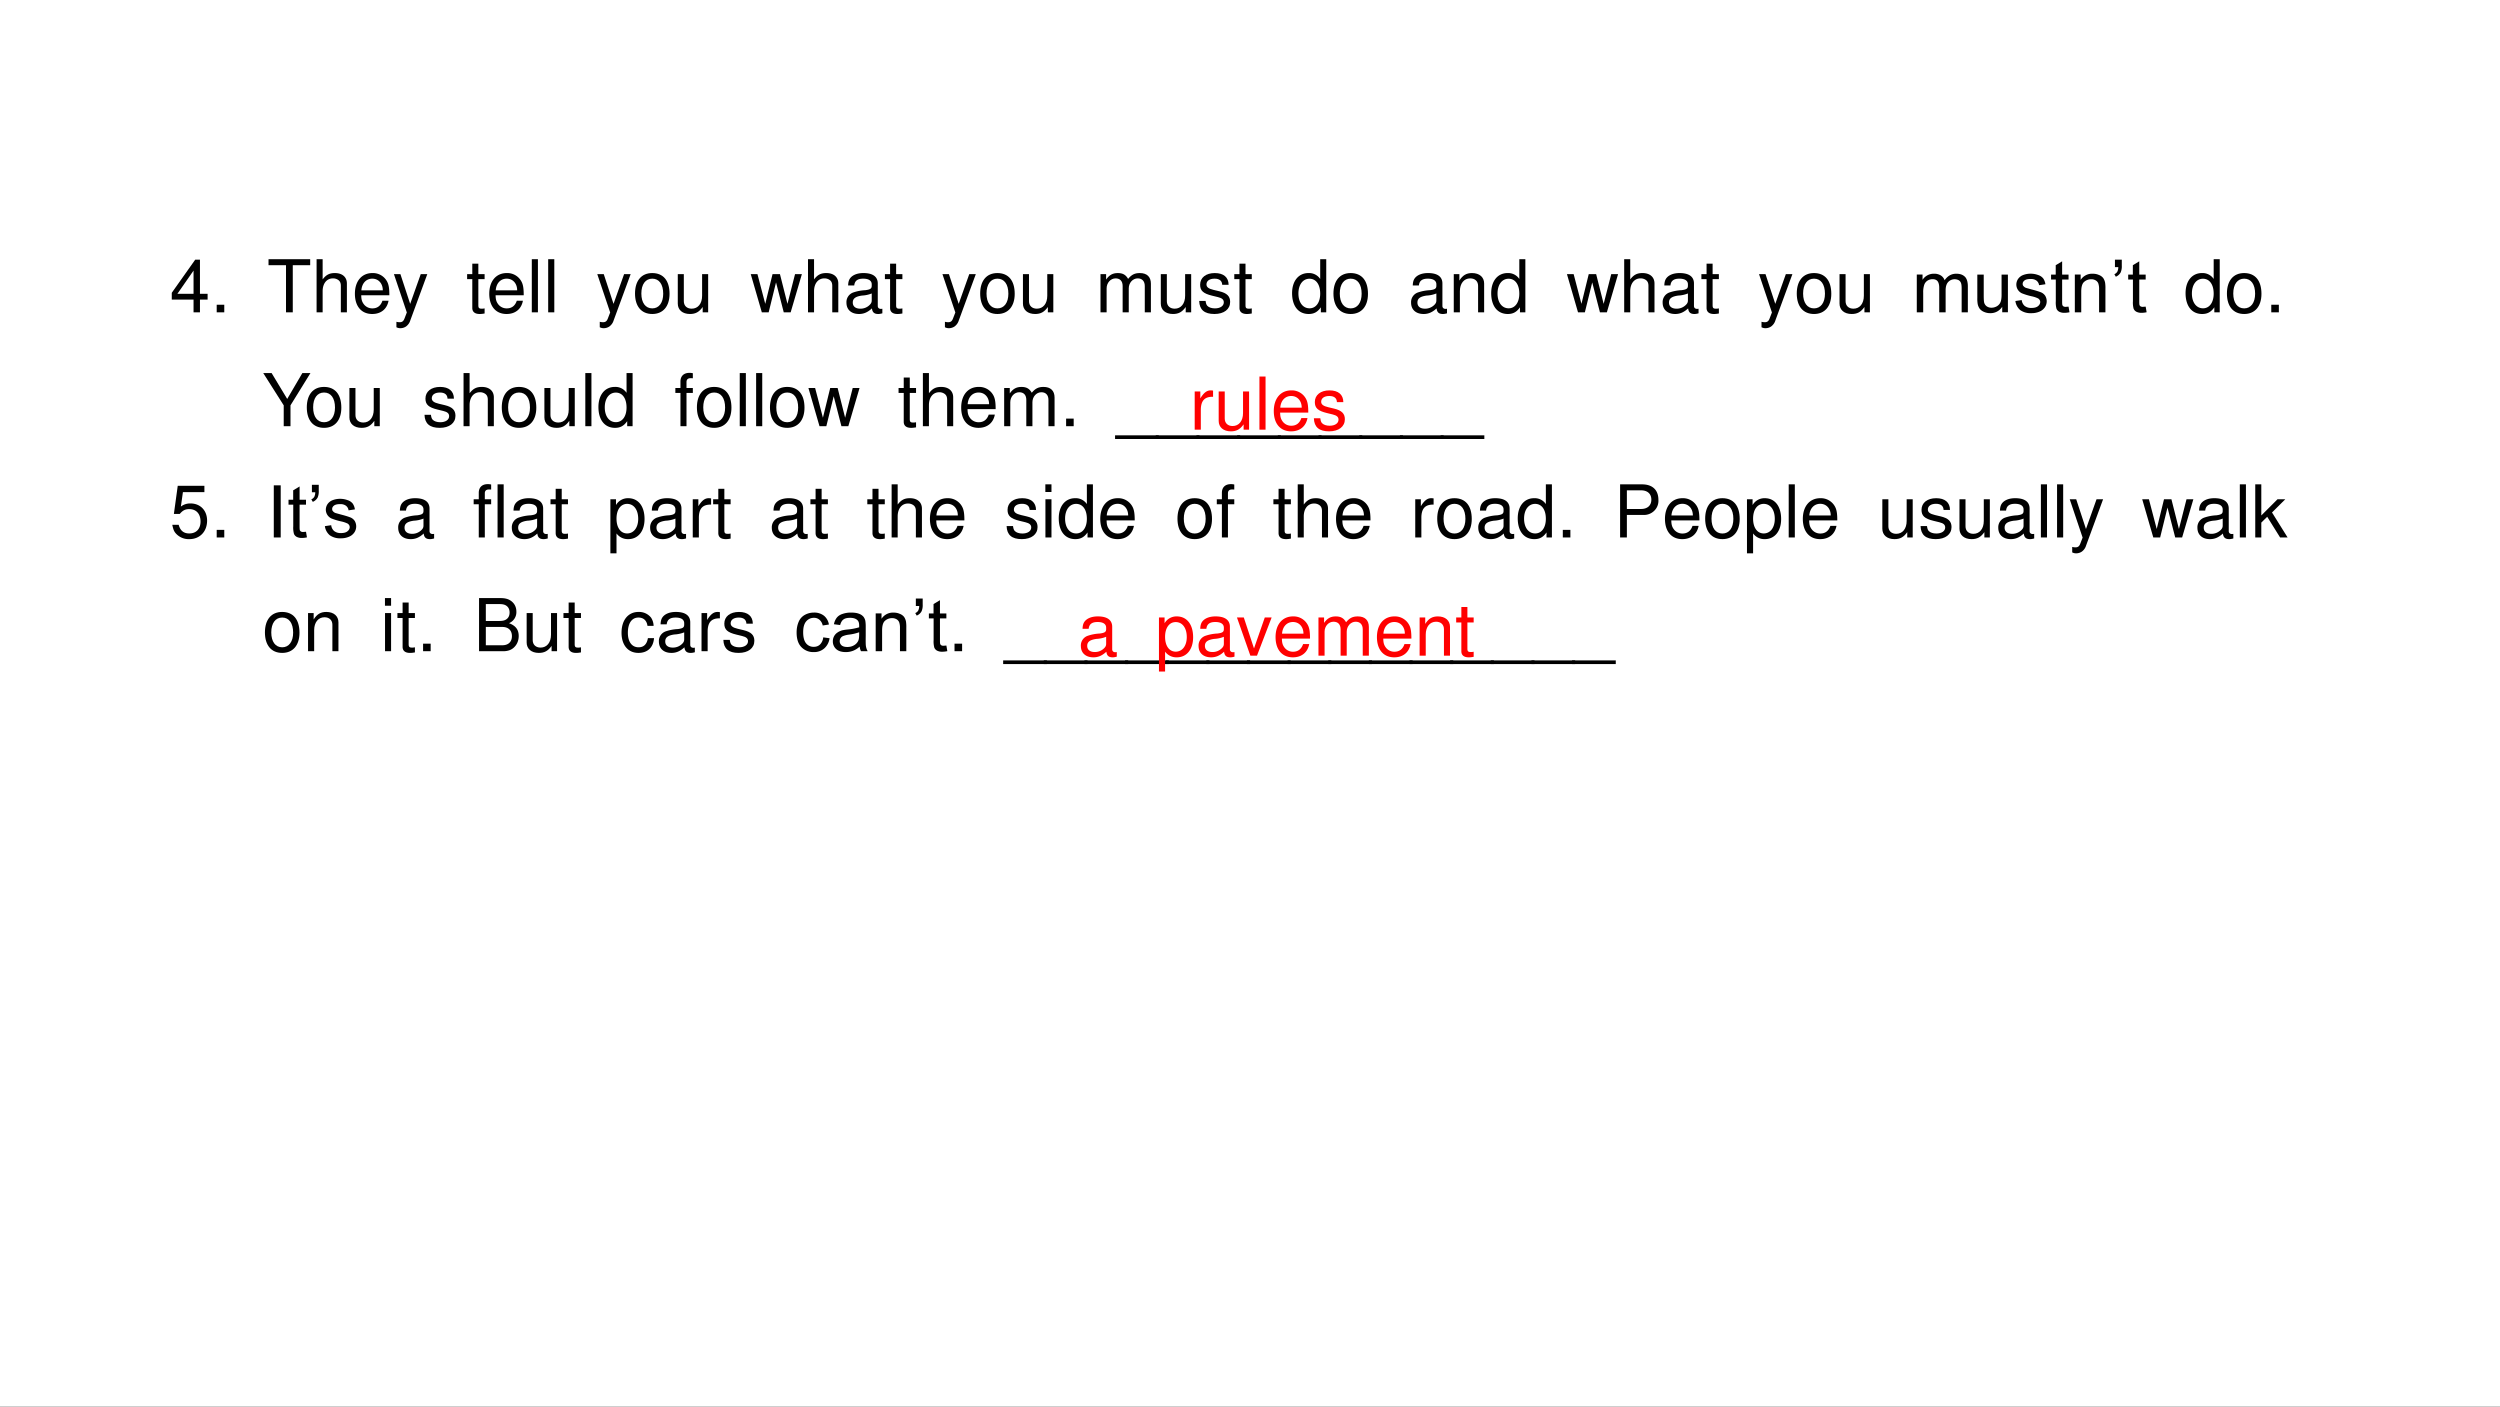 <svg xmlns="http://www.w3.org/2000/svg" xmlns:xlink="http://www.w3.org/1999/xlink" width="1279.68" height="720" viewBox="0 0 959.76 540"><rect x="0" y="0" width="959.76" height="540" fill="#333333" stroke="none"/><g data-name="Artifact"><clipPath id="a"><path fill-rule="evenodd" d="M0 540h959.76V0H0Z"/></clipPath><g clip-path="url(#a)"><path fill="#fff" fill-rule="evenodd" d="M0 540h959.76V0H0Z"/></g></g><g data-name="Span"><clipPath id="b"><path fill-rule="evenodd" d="M0 540h959.76V0H0Z"/></clipPath><g clip-path="url(#b)"><symbol id="c"><path d="M.299.175V0h.088v.175h.105v.079H.387v.469H.322L0 .268V.175h.299m0 .079H.077l.222.319V.254Z"/></symbol><symbol id="d"><path d="M.104.104H0V0h.104v.104Z"/></symbol><use xlink:href="#c" transform="matrix(27.96 0 0 -27.96 65.943 119.9)"/><use xlink:href="#d" transform="matrix(27.96 0 0 -27.96 83.192 119.9)"/></g></g><g data-name="Span"><clipPath id="e"><path fill-rule="evenodd" d="M0 540h959.76V0H0Z"/></clipPath><g clip-path="url(#e)"><symbol id="f"><path d="M.333.647h.239v.082H0V.647h.24V0h.093v.647Z"/></symbol><symbol id="g"><path d="M0 .729V0h.083v.289c0 .107.056.177.142.177A.123.123 0 0 0 .299.443C.323.425.333.4.333.363V0h.083v.396c0 .088-.063.143-.165.143C.177.539.132.516.083.452v.277H0Z"/></symbol><symbol id="h"><path d="M.473.257c0 .08-.006.128-.021.167A.22.22 0 0 1 .24.562C.094.562 0 .451 0 .278S.09 0 .238 0c.12 0 .203.068.224.182H.378C.355.113.308.077.241.077a.145.145 0 0 0-.126.068c-.02.03-.027.06-.028.112h.386M.089.325c.007.097.066.16.15.16.085 0 .144-.066.144-.16H.089Z"/></symbol><symbol id="i"><path d="M.368.742.223.334.089.742H0L.177.216.145.133C.131.096.113.082.078.082a.192.192 0 0 0-.044.006V.013A.113.113 0 0 1 .09 0c.027 0 .056.009.078.025a.161.161 0 0 1 .057.083l.233.634h-.09Z"/></symbol><use xlink:href="#f" transform="matrix(27.96 0 0 -27.96 103.087 119.9)"/><use xlink:href="#g" transform="matrix(27.96 0 0 -27.96 121.54 119.9)"/><use xlink:href="#h" transform="matrix(27.96 0 0 -27.96 136.248 120.543)"/><use xlink:href="#i" transform="matrix(27.96 0 0 -27.96 151.234 125.995)"/></g></g><g data-name="Span"><clipPath id="j"><path fill-rule="evenodd" d="M0 540h959.76V0H0Z"/></clipPath><g clip-path="url(#j)"><symbol id="k"><path d="M.24.547H.154v.144H.071V.547H0V.479h.071V.083C.071.029.107 0 .172 0c.022 0 .04.002.068.007v.07A.154.154 0 0 0 .2.073C.164.073.154.083.154.12v.359H.24v.068Z"/></symbol><symbol id="l"><path d="M.084.729H0V0h.084v.729Z"/></symbol><use xlink:href="#k" transform="matrix(27.96 0 0 -27.96 179.331 120.543)"/><use xlink:href="#h" transform="matrix(27.96 0 0 -27.96 187.831 120.543)"/><use xlink:href="#l" transform="matrix(27.96 0 0 -27.96 204.16 119.9)"/><use xlink:href="#l" transform="matrix(27.96 0 0 -27.96 210.45 119.9)"/></g></g><g data-name="Span"><clipPath id="m"><path fill-rule="evenodd" d="M0 540h959.76V0H0Z"/></clipPath><g clip-path="url(#m)"><symbol id="n"><path d="M.236.562C.088.562 0 .457 0 .281 0 .104.088 0 .237 0c.148 0 .237.105.237.277 0 .182-.086.285-.238.285M.237.485c.094 0 .15-.077.15-.207C.387.154.329.077.237.077c-.093 0-.15.077-.15.204s.057.204.15.204Z"/></symbol><symbol id="o"><path d="M.417.023v.524H.334V.25C.334.143.278.073.191.073c-.066 0-.108.04-.108.103v.371H0V.143C0 .056.065 0 .167 0c.077 0 .126.027.175.096V.023h.075Z"/></symbol><use xlink:href="#i" transform="matrix(27.96 0 0 -27.96 229.3 125.995)"/><use xlink:href="#n" transform="matrix(27.96 0 0 -27.96 243.787 120.543)"/><use xlink:href="#o" transform="matrix(27.96 0 0 -27.96 260.203 120.543)"/></g></g><g data-name="Span"><clipPath id="p"><path fill-rule="evenodd" d="M0 540h959.76V0H0Z"/></clipPath><g clip-path="url(#p)"><symbol id="q"><path d="m.548 0 .154.524H.608L.504.116.401.524H.299l-.1-.408-.107.408H0L.152 0h.094l.101.411L.453 0h.095Z"/></symbol><symbol id="r"><path d="M.493.072.475.07C.446.07.43.085.43.111v.308C.43.512.362.562.233.562.156.562.095.54.059.501.035.474.025.444.023.392h.084C.114.456.152.485.23.485.306.485.347.457.347.407V.385C.346.349.328.336.26.327A.598.598 0 0 1 .092.295.14.14 0 0 1 0 .155C0 .06.066 0 .172 0 .238 0 .291.023.35.077.356.023.382 0 .436 0c.018 0 .029.002.057.009v.063M.347.188C.347.16.339.143.314.12A.177.177 0 0 0 .19.073C.125.073.087.104.087.157c0 .055.036.083.126.096a.407.407 0 0 1 .134.029V.188Z"/></symbol><use xlink:href="#q" transform="matrix(27.96 0 0 -27.96 288.218 119.9)"/><use xlink:href="#g" transform="matrix(27.96 0 0 -27.96 310.194 119.9)"/><use xlink:href="#r" transform="matrix(27.96 0 0 -27.96 324.957 120.543)"/><use xlink:href="#k" transform="matrix(27.96 0 0 -27.96 339.72 120.543)"/></g></g><g data-name="Span"><clipPath id="s"><path fill-rule="evenodd" d="M0 540h959.76V0H0Z"/></clipPath><g clip-path="url(#s)"><use xlink:href="#i" transform="matrix(27.96 0 0 -27.96 361.81 125.995)"/><use xlink:href="#n" transform="matrix(27.96 0 0 -27.96 376.297 120.543)"/><use xlink:href="#o" transform="matrix(27.96 0 0 -27.96 392.713 120.543)"/></g></g><g data-name="Span"><clipPath id="t"><path fill-rule="evenodd" d="M0 540h959.76V0H0Z"/></clipPath><g clip-path="url(#t)"><symbol id="u"><path d="M0 .524V0h.084v.329c0 .076.055.137.123.137.062 0 .097-.038.097-.105V0h.084v.329c0 .076.055.137.123.137.061 0 .097-.039.097-.105V0h.084v.393C.692.487.638.539.54.539.47.539.428.518.379.459.348.515.306.539.238.539.168.539.121.513.077.45v.074H0Z"/></symbol><symbol id="v"><path d="M.404.401C.403.504.335.562.214.562.092.562.013.499.013.402.013.32.055.281.179.251L.257.232C.315.218.338.197.338.16.338.11.289.077.216.077.171.077.133.09.112.112.099.127.093.142.088.179H0C.004.058.072 0 .209 0c.132 0 .216.065.216.166 0 .078-.044.121-.148.146l-.08.019C.129.347.1.369.1.406c0 .049.043.079.111.079.067 0 .103-.029.105-.084h.088Z"/></symbol><use xlink:href="#u" transform="matrix(27.96 0 0 -27.96 422.487 119.9)"/><use xlink:href="#o" transform="matrix(27.96 0 0 -27.96 445.638 120.543)"/><use xlink:href="#v" transform="matrix(27.96 0 0 -27.96 460.373 120.543)"/><use xlink:href="#k" transform="matrix(27.96 0 0 -27.96 473.85 120.543)"/></g></g><g data-name="Span"><clipPath id="w"><path fill-rule="evenodd" d="M0 540h959.76V0H0Z"/></clipPath><g clip-path="url(#w)"><symbol id="x"><path d="M.469.752H.386V.481a.183.183 0 0 1-.161.081C.089.562 0 .453 0 .286 0 .109.086 0 .228 0 .3 0 .35.027.395.092V.023h.074v.729M.239.484c.09 0 .147-.079.147-.205C.386.158.328.078.24.078.148.078.087.159.087.281c0 .122.061.203.152.203Z"/></symbol><use xlink:href="#x" transform="matrix(27.96 0 0 -27.96 496.037 120.543)"/><use xlink:href="#n" transform="matrix(27.96 0 0 -27.96 511.917 120.543)"/></g></g><g data-name="Span"><clipPath id="y"><path fill-rule="evenodd" d="M0 540h959.76V0H0Z"/></clipPath><g clip-path="url(#y)"><symbol id="z"><path d="M0 .524V0h.084v.289c0 .107.056.177.142.177.066 0 .108-.04.108-.103V0h.083v.396c0 .087-.065.143-.166.143C.173.539.123.509.077.436v.088H0Z"/></symbol><use xlink:href="#r" transform="matrix(27.96 0 0 -27.96 541.724 120.543)"/><use xlink:href="#z" transform="matrix(27.96 0 0 -27.96 558.107 119.9)"/><use xlink:href="#x" transform="matrix(27.96 0 0 -27.96 572.477 120.543)"/></g></g><g data-name="Span"><clipPath id="A"><path fill-rule="evenodd" d="M0 540h959.76V0H0Z"/></clipPath><g clip-path="url(#A)"><use xlink:href="#q" transform="matrix(27.96 0 0 -27.96 601.558 119.9)"/><use xlink:href="#g" transform="matrix(27.96 0 0 -27.96 623.534 119.9)"/><use xlink:href="#r" transform="matrix(27.96 0 0 -27.96 638.297 120.543)"/><use xlink:href="#k" transform="matrix(27.96 0 0 -27.96 653.172 120.543)"/></g></g><g data-name="Span"><clipPath id="B"><path fill-rule="evenodd" d="M0 540h959.76V0H0Z"/></clipPath><g clip-path="url(#B)"><use xlink:href="#i" transform="matrix(27.96 0 0 -27.96 675.3 125.995)"/><use xlink:href="#n" transform="matrix(27.96 0 0 -27.96 689.787 120.543)"/><use xlink:href="#o" transform="matrix(27.96 0 0 -27.96 706.203 120.543)"/></g></g><g data-name="Span"><clipPath id="C"><path fill-rule="evenodd" d="M0 540h959.76V0H0Z"/></clipPath><g clip-path="url(#C)"><symbol id="D"><path d="M0 0v.519h.079V.446A.183.183 0 0 0 .236.53.17.17 0 0 0 .33.506.128.128 0 0 0 .382.44C.423.5.477.53.542.53.594.53.633.516.662.487.688.46.701.415.701.356V0H.616v.327c0 .035-.003.06-.009.075a.072.072 0 0 1-.03.038.122.122 0 0 1-.144-.022C.408.392.396.354.396.3V0H.308v.337c0 .039-.007.068-.021.088-.015.02-.038.03-.07.03a.129.129 0 0 1-.07-.02.111.111 0 0 1-.045-.058A.322.322 0 0 1 .088.27V0H0Z"/></symbol><symbol id="E"><path d="M.342.012v.076A.19.19 0 0 0 .177 0C.147 0 .118.006.091.018a.144.144 0 0 0-.059.044.17.17 0 0 0-.027.065A.446.446 0 0 0 0 .209V.53h.088V.243C.088.197.09.166.093.15A.093.093 0 0 1 .128.095a.11.11 0 0 1 .067-.02c.026 0 .05.007.074.02.023.014.04.033.049.056.01.023.015.057.015.101V.53H.42V.012H.342Z"/></symbol><symbol id="F"><path d="M0 .167.087.18A.122.122 0 0 1 .127.1.143.143 0 0 1 .221.072c.04 0 .07.008.09.025.02.016.03.036.03.058C.34.175.33.19.313.202a.381.381 0 0 1-.09.03.854.854 0 0 0-.134.041.134.134 0 0 0-.056.05.133.133 0 0 0-.02.07c0 .023.006.044.016.064.011.02.026.036.044.049.013.01.032.018.055.025A.298.298 0 0 0 .312.524.145.145 0 0 0 .382.477a.184.184 0 0 0 .03-.08L.325.384a.094.094 0 0 1-.034.062.123.123 0 0 1-.08.023C.172.47.144.463.126.45.108.436.1.42.1.403.1.39.103.38.11.373A.078.078 0 0 1 .144.348C.153.345.179.338.222.326.284.31.327.296.352.286A.13.13 0 0 0 .41.238.148.148 0 0 0 .405.081.166.166 0 0 0 .33.021.272.272 0 0 0 .221 0a.245.245 0 0 0-.154.042A.196.196 0 0 0 0 .167Z"/></symbol><symbol id="G"><path d="M.24.085.253.008A.326.326 0 0 0 .187 0a.15.15 0 0 0-.075.015.085.085 0 0 0-.037.04.317.317 0 0 0-.01.104v.298H0v.068h.064v.129l.088.053V.525H.24V.457H.152V.154c0-.025.001-.041.004-.049A.038.038 0 0 1 .171.088a.06.06 0 0 1 .03-.006l.04.003Z"/></symbol><symbol id="H"><path d="M0 0v.519h.08V.445A.186.186 0 0 0 .243.53C.275.53.304.525.33.513A.134.134 0 0 0 .39.47.17.17 0 0 0 .416.404.503.503 0 0 0 .42.32V0H.333v.315a.235.235 0 0 1-.01.08.083.083 0 0 1-.036.043.113.113 0 0 1-.061.016.143.143 0 0 1-.098-.036C.101.395.088.35.088.283V0H0Z"/></symbol><symbol id="I"><path d="M.008.132v.102h.094v-.08A.215.215 0 0 0 .087.06.133.133 0 0 0 .02 0L0 .035c.018.007.03.018.04.033a.142.142 0 0 1 .014.064H.008Z"/></symbol><use xlink:href="#D" transform="matrix(27.96 0 0 -27.96 735.863 119.9)"/><use xlink:href="#E" transform="matrix(27.96 0 0 -27.96 759.1 120.228)"/><use xlink:href="#F" transform="matrix(27.96 0 0 -27.96 773.717 120.228)"/><use xlink:href="#G" transform="matrix(27.96 0 0 -27.96 787.412 120.091)"/><use xlink:href="#H" transform="matrix(27.96 0 0 -27.96 796.536 119.9)"/><use xlink:href="#I" transform="matrix(27.96 0 0 -27.96 811.713 106.234)"/><use xlink:href="#G" transform="matrix(27.96 0 0 -27.96 817.021 120.091)"/></g></g><g data-name="Span"><clipPath id="J"><path fill-rule="evenodd" d="M0 540h959.76V0H0Z"/></clipPath><g clip-path="url(#J)"><use xlink:href="#x" transform="matrix(27.96 0 0 -27.96 839.047 120.543)"/><use xlink:href="#n" transform="matrix(27.96 0 0 -27.96 854.927 120.543)"/><use xlink:href="#d" transform="matrix(27.96 0 0 -27.96 871.952 119.9)"/></g></g><g data-name="Span"><clipPath id="K"><path fill-rule="evenodd" d="M0 540h959.76V0H0Z"/></clipPath><g clip-path="url(#K)"><symbol id="L"><path d="m.374.286.274.443H.537L.329.374.115.729H0L.281.286V0h.093v.286Z"/></symbol><use xlink:href="#L" transform="matrix(27.96 0 0 -27.96 101.063 163.61)"/><use xlink:href="#n" transform="matrix(27.96 0 0 -27.96 117.784 164.253)"/><use xlink:href="#o" transform="matrix(27.96 0 0 -27.96 134.14 164.253)"/></g></g><g data-name="Span"><clipPath id="M"><path fill-rule="evenodd" d="M0 540h959.76V0H0Z"/></clipPath><g clip-path="url(#M)"><use xlink:href="#v" transform="matrix(27.96 0 0 -27.96 162.97 164.253)"/><use xlink:href="#g" transform="matrix(27.96 0 0 -27.96 177.957 163.61)"/><use xlink:href="#n" transform="matrix(27.96 0 0 -27.96 192.636 164.253)"/><use xlink:href="#o" transform="matrix(27.96 0 0 -27.96 208.993 164.253)"/><use xlink:href="#l" transform="matrix(27.96 0 0 -27.96 224.706 163.61)"/><use xlink:href="#x" transform="matrix(27.96 0 0 -27.96 229.74 164.253)"/></g></g><g data-name="Span"><clipPath id="N"><path fill-rule="evenodd" d="M0 540h959.76V0H0Z"/></clipPath><g clip-path="url(#N)"><symbol id="O"><path d="M.24.524H.153v.082c0 .035.019.053.058.053L.24.658v.069a.198.198 0 0 1-.047.005C.116.732.07.688.07.613V.524H0V.456h.07V0h.083v.456H.24v.068Z"/></symbol><use xlink:href="#O" transform="matrix(27.96 0 0 -27.96 259.273 163.61)"/><use xlink:href="#n" transform="matrix(27.96 0 0 -27.96 267.55 164.253)"/><use xlink:href="#l" transform="matrix(27.96 0 0 -27.96 283.99 163.61)"/><use xlink:href="#l" transform="matrix(27.96 0 0 -27.96 290.28 163.61)"/><use xlink:href="#n" transform="matrix(27.96 0 0 -27.96 295.593 164.253)"/><use xlink:href="#q" transform="matrix(27.96 0 0 -27.96 310.356 163.61)"/></g></g><g data-name="Span"><clipPath id="P"><path fill-rule="evenodd" d="M0 540h959.76V0H0Z"/></clipPath><g clip-path="url(#P)"><use xlink:href="#k" transform="matrix(27.96 0 0 -27.96 344.961 164.253)"/><use xlink:href="#g" transform="matrix(27.96 0 0 -27.96 354.3 163.61)"/><use xlink:href="#h" transform="matrix(27.96 0 0 -27.96 369.007 164.253)"/><use xlink:href="#u" transform="matrix(27.96 0 0 -27.96 385.503 163.61)"/></g></g><g data-name="Span"><clipPath id="Q"><path fill-rule="evenodd" d="M0 540h959.76V0H0Z"/></clipPath><g clip-path="url(#Q)"><use xlink:href="#d" transform="matrix(27.96 0 0 -27.96 409.283 163.61)"/></g></g><g data-name="Span"><clipPath id="R"><path fill-rule="evenodd" d="M0 540h959.76V0H0Z"/></clipPath><g clip-path="url(#R)"><symbol id="S"><path d="M.6.05H0V0h.6v.05Z"/></symbol><use xlink:href="#S" transform="matrix(27.96 0 0 -27.96 428.075 168.53)"/><use xlink:href="#S" transform="matrix(27.96 0 0 -27.96 443.699 168.53)"/><use xlink:href="#S" transform="matrix(27.96 0 0 -27.96 459.323 168.53)"/><use xlink:href="#S" transform="matrix(27.96 0 0 -27.96 474.947 168.53)"/><use xlink:href="#S" transform="matrix(27.96 0 0 -27.96 490.57 168.53)"/><use xlink:href="#S" transform="matrix(27.96 0 0 -27.96 506.195 168.53)"/><use xlink:href="#S" transform="matrix(27.96 0 0 -27.96 521.819 168.53)"/><use xlink:href="#S" transform="matrix(27.96 0 0 -27.96 537.443 168.53)"/><use xlink:href="#S" transform="matrix(27.96 0 0 -27.96 553.067 168.53)"/></g></g><g data-name="Span"><clipPath id="T"><path fill-rule="evenodd" d="M0 540h959.76V0H0Z"/></clipPath><g clip-path="url(#T)"><symbol id="U"><path d="M0 .524V0h.084v.272c.001.126.053.182.168.179v.085A.211.211 0 0 1 .22.539C.166.539.125.507.077.429v.095H0Z"/></symbol><use xlink:href="#U" fill="red" transform="matrix(27.984 0 0 -27.984 458.65 164.95)"/><use xlink:href="#o" fill="red" transform="matrix(27.984 0 0 -27.984 467.858 165.594)"/><use xlink:href="#l" fill="red" transform="matrix(27.984 0 0 -27.984 483.5 164.95)"/><use xlink:href="#h" fill="red" transform="matrix(27.984 0 0 -27.984 489.014 165.594)"/><use xlink:href="#v" fill="red" transform="matrix(27.984 0 0 -27.984 504.405 165.594)"/></g></g><g data-name="Span"><clipPath id="V"><path fill-rule="evenodd" d="M0 540h959.76V0H0Z"/></clipPath><g clip-path="url(#V)"><symbol id="W"><path d="M.441.732H.075L.022.346h.081c.041.049.075.066.131.066.095 0 .154-.065.154-.17C.388.14.329.078.233.078.156.078.109.117.088.197H0C.012.139.022.111.043.085A.236.236 0 0 1 .235 0c.143 0 .243.104.243.254C.478.394.385.49.249.49A.208.208 0 0 1 .118.447l.028.198h.295v.087Z"/></symbol><use xlink:href="#W" transform="matrix(27.96 0 0 -27.96 66.139 206.973)"/><use xlink:href="#d" transform="matrix(27.96 0 0 -27.96 83.192 206.33)"/></g></g><g data-name="Span"><clipPath id="X"><path fill-rule="evenodd" d="M0 540h959.76V0H0Z"/></clipPath><g clip-path="url(#X)"><symbol id="Y"><path d="M0 0v.716h.095V0H0Z"/></symbol><use xlink:href="#Y" transform="matrix(27.96 0 0 -27.96 105.108 206.33)"/><use xlink:href="#G" transform="matrix(27.96 0 0 -27.96 110.764 206.521)"/><use xlink:href="#I" transform="matrix(27.96 0 0 -27.96 119.52 192.664)"/><use xlink:href="#F" transform="matrix(27.96 0 0 -27.96 124.722 206.658)"/></g></g><g data-name="Span"><clipPath id="Z"><path fill-rule="evenodd" d="M0 540h959.76V0H0Z"/></clipPath><g clip-path="url(#Z)"><use xlink:href="#r" transform="matrix(27.96 0 0 -27.96 152.874 206.973)"/></g></g><g data-name="Span"><clipPath id="aa"><path fill-rule="evenodd" d="M0 540h959.76V0H0Z"/></clipPath><g clip-path="url(#aa)"><use xlink:href="#O" transform="matrix(27.96 0 0 -27.96 181.843 206.33)"/><use xlink:href="#l" transform="matrix(27.96 0 0 -27.96 191.014 206.33)"/><use xlink:href="#r" transform="matrix(27.96 0 0 -27.96 196.494 206.973)"/><use xlink:href="#k" transform="matrix(27.96 0 0 -27.96 211.341 206.973)"/></g></g><g data-name="Span"><clipPath id="ab"><path fill-rule="evenodd" d="M0 540h959.76V0H0Z"/></clipPath><g clip-path="url(#ab)"><symbol id="ac"><path d="M0 0h.084v.273A.192.192 0 0 1 .245.195c.136 0 .224.109.224.276 0 .176-.086.286-.225.286A.189.189 0 0 1 .077.663v.079H0V0m.23.679C.322.679.382.598.382.473c0-.119-.061-.2-.152-.2-.089 0-.146.08-.146.203 0 .123.057.203.146.203Z"/></symbol><use xlink:href="#ac" transform="matrix(27.96 0 0 -27.96 234.33 212.425)"/><use xlink:href="#r" transform="matrix(27.96 0 0 -27.96 249.594 206.973)"/><use xlink:href="#U" transform="matrix(27.96 0 0 -27.96 265.95 206.33)"/><use xlink:href="#k" transform="matrix(27.96 0 0 -27.96 273.776 206.973)"/></g></g><g data-name="Span"><clipPath id="ad"><path fill-rule="evenodd" d="M0 540h959.76V0H0Z"/></clipPath><g clip-path="url(#ad)"><use xlink:href="#r" transform="matrix(27.96 0 0 -27.96 296.304 206.973)"/><use xlink:href="#k" transform="matrix(27.96 0 0 -27.96 311.121 206.973)"/></g></g><g data-name="Span"><clipPath id="ae"><path fill-rule="evenodd" d="M0 540h959.76V0H0Z"/></clipPath><g clip-path="url(#ae)"><use xlink:href="#k" transform="matrix(27.96 0 0 -27.96 332.961 206.973)"/><use xlink:href="#g" transform="matrix(27.96 0 0 -27.96 342.3 206.33)"/><use xlink:href="#h" transform="matrix(27.96 0 0 -27.96 357.007 206.973)"/></g></g><g data-name="Span"><clipPath id="af"><path fill-rule="evenodd" d="M0 540h959.76V0H0Z"/></clipPath><g clip-path="url(#af)"><symbol id="ag"><path d="M.084.524H.001V0h.083v.524m0 .205H0V.624h.084v.105Z"/></symbol><use xlink:href="#v" transform="matrix(27.96 0 0 -27.96 386.44 206.973)"/><use xlink:href="#ag" transform="matrix(27.96 0 0 -27.96 401.315 206.33)"/><use xlink:href="#x" transform="matrix(27.96 0 0 -27.96 406.46 206.973)"/><use xlink:href="#h" transform="matrix(27.96 0 0 -27.96 422.397 206.973)"/></g></g><g data-name="Span"><clipPath id="ah"><path fill-rule="evenodd" d="M0 540h959.76V0H0Z"/></clipPath><g clip-path="url(#ah)"><use xlink:href="#n" transform="matrix(27.96 0 0 -27.96 452.037 206.973)"/><use xlink:href="#O" transform="matrix(27.96 0 0 -27.96 467.133 206.33)"/></g></g><g data-name="Span"><clipPath id="ai"><path fill-rule="evenodd" d="M0 540h959.76V0H0Z"/></clipPath><g clip-path="url(#ai)"><use xlink:href="#k" transform="matrix(27.96 0 0 -27.96 488.861 206.973)"/><use xlink:href="#g" transform="matrix(27.96 0 0 -27.96 498.2 206.33)"/><use xlink:href="#h" transform="matrix(27.96 0 0 -27.96 512.907 206.973)"/></g></g><g data-name="Span"><clipPath id="aj"><path fill-rule="evenodd" d="M0 540h959.76V0H0Z"/></clipPath><g clip-path="url(#aj)"><use xlink:href="#U" transform="matrix(27.96 0 0 -27.96 543.32 206.33)"/><use xlink:href="#n" transform="matrix(27.96 0 0 -27.96 551.757 206.973)"/><use xlink:href="#r" transform="matrix(27.96 0 0 -27.96 567.52 206.973)"/><use xlink:href="#x" transform="matrix(27.96 0 0 -27.96 582.667 206.973)"/><use xlink:href="#d" transform="matrix(27.96 0 0 -27.96 599.968 206.33)"/></g></g><g data-name="Span"><clipPath id="ak"><path fill-rule="evenodd" d="M0 540h959.76V0H0Z"/></clipPath><g clip-path="url(#ak)"><symbol id="al"><path d="M.093.309h.229a.2.2 0 0 1 .141.052.19.19 0 0 1 .063.154c0 .137-.081.214-.225.214H0V0h.093v.309m0 .082v.256h.194C.376.647.429.599.429.519S.376.391.287.391H.093Z"/></symbol><use xlink:href="#al" transform="matrix(27.96 0 0 -27.96 621.964 206.33)"/><use xlink:href="#h" transform="matrix(27.96 0 0 -27.96 639.188 206.973)"/><use xlink:href="#n" transform="matrix(27.96 0 0 -27.96 654.622 206.973)"/><use xlink:href="#ac" transform="matrix(27.96 0 0 -27.96 670.67 212.425)"/><use xlink:href="#l" transform="matrix(27.96 0 0 -27.96 686.692 206.33)"/><use xlink:href="#h" transform="matrix(27.96 0 0 -27.96 692.116 206.973)"/></g></g><g data-name="Span"><clipPath id="am"><path fill-rule="evenodd" d="M0 540h959.76V0H0Z"/></clipPath><g clip-path="url(#am)"><use xlink:href="#o" transform="matrix(27.96 0 0 -27.96 722.637 206.973)"/><use xlink:href="#v" transform="matrix(27.96 0 0 -27.96 737.316 206.973)"/><use xlink:href="#o" transform="matrix(27.96 0 0 -27.96 752.247 206.973)"/><use xlink:href="#r" transform="matrix(27.96 0 0 -27.96 767.15 206.973)"/><use xlink:href="#l" transform="matrix(27.96 0 0 -27.96 783.506 206.33)"/><use xlink:href="#l" transform="matrix(27.96 0 0 -27.96 789.713 206.33)"/><use xlink:href="#i" transform="matrix(27.96 0 0 -27.96 794.578 212.425)"/></g></g><g data-name="Span"><clipPath id="an"><path fill-rule="evenodd" d="M0 540h959.76V0H0Z"/></clipPath><g clip-path="url(#an)"><symbol id="ao"><path d="M.083.729H0V0h.083v.204l.081.08L.341 0h.103L.23.343l.182.181H.305L.083.302v.427Z"/></symbol><use xlink:href="#q" transform="matrix(27.96 0 0 -27.96 822.408 206.33)"/><use xlink:href="#r" transform="matrix(27.96 0 0 -27.96 843.601 206.973)"/><use xlink:href="#l" transform="matrix(27.96 0 0 -27.96 859.874 206.33)"/><use xlink:href="#ao" transform="matrix(27.96 0 0 -27.96 865.802 206.33)"/></g></g><g data-name="Span"><clipPath id="ap"><path fill-rule="evenodd" d="M0 540h959.76V0H0Z"/></clipPath><g clip-path="url(#ap)"><use xlink:href="#n" transform="matrix(27.984 0 0 -27.984 101.707 250.654)"/><use xlink:href="#z" transform="matrix(27.984 0 0 -27.984 118.259 250.01)"/></g></g><g data-name="Span"><clipPath id="aq"><path fill-rule="evenodd" d="M0 540h959.76V0H0Z"/></clipPath><g clip-path="url(#aq)"><use xlink:href="#ag" transform="matrix(27.984 0 0 -27.984 147.787 250.01)"/><use xlink:href="#k" transform="matrix(27.984 0 0 -27.984 152.572 250.654)"/><use xlink:href="#d" transform="matrix(27.984 0 0 -27.984 162.422 250.01)"/></g></g><g data-name="Span"><clipPath id="ar"><path fill-rule="evenodd" d="M0 540h959.76V0H0Z"/></clipPath><g clip-path="url(#ar)"><symbol id="as"><path d="M0 0h.329c.069 0 .12.019.159.061.036.038.056.09.056.147 0 .088-.04.141-.133.177a.163.163 0 0 1 .101.159c0 .054-.02.1-.058.134C.415.713.366.729.296.729H0V0m.093.415v.232h.18C.325.647.354.64.379.621c.026-.02.04-.05.04-.09 0-.04-.014-.07-.04-.09C.354.422.325.415.273.415h-.18m0-.333v.251H.32C.402.333.451.286.451.207.451.129.402.082.32.082H.093Z"/></symbol><use xlink:href="#as" transform="matrix(27.984 0 0 -27.984 183.91 250.01)"/><use xlink:href="#o" transform="matrix(27.984 0 0 -27.984 202.184 250.654)"/><use xlink:href="#k" transform="matrix(27.984 0 0 -27.984 216.316 250.654)"/></g></g><g data-name="Span"><clipPath id="at"><path fill-rule="evenodd" d="M0 540h959.76V0H0Z"/></clipPath><g clip-path="url(#at)"><symbol id="au"><path d="M.44.371a.216.216 0 0 1-.035.113.21.21 0 0 1-.172.078C.091.562 0 .45 0 .276 0 .107.09 0 .232 0c.125 0 .204.075.214.203H.362C.348.119.305.077.234.077.142.077.087.152.087.276c0 .131.054.209.145.209.07 0 .114-.041.124-.114H.44Z"/></symbol><use xlink:href="#au" transform="matrix(27.984 0 0 -27.984 238.608 250.654)"/><use xlink:href="#r" transform="matrix(27.984 0 0 -27.984 252.955 250.654)"/><use xlink:href="#U" transform="matrix(27.984 0 0 -27.984 269.318 250.01)"/><use xlink:href="#v" transform="matrix(27.984 0 0 -27.984 277.705 250.654)"/></g></g><g data-name="Span"><clipPath id="av"><path fill-rule="evenodd" d="M0 540h959.76V0H0Z"/></clipPath><g clip-path="url(#av)"><symbol id="aw"><path d="M.365.202.452.19A.225.225 0 0 0 .379.05.21.21 0 0 0 .236 0a.224.224 0 0 0-.172.07C.021.115 0 .181 0 .268c0 .056.01.105.028.147A.193.193 0 0 0 .112.51c.038.021.08.032.124.032A.214.214 0 0 0 .375.499.195.195 0 0 0 .443.378L.358.365a.141.141 0 0 1-.044.078A.11.11 0 0 1 .24.47.136.136 0 0 1 .132.422C.104.39.09.34.09.272c0-.07.014-.12.04-.152A.13.13 0 0 1 .235.072c.034 0 .063.01.086.032a.158.158 0 0 1 .044.098Z"/></symbol><symbol id="ax"><path d="M.368.076A.27.27 0 0 0 .178 0C.12 0 .075.014.045.042A.139.139 0 0 0 0 .148a.142.142 0 0 0 .063.12c.018.013.04.023.063.03A.628.628 0 0 0 .204.31a.803.803 0 0 1 .157.03v.023C.361.4.353.424.336.439.314.46.281.47.236.47.195.47.164.462.145.447.125.433.11.407.1.371L.015.382a.21.21 0 0 0 .039.09c.018.022.043.04.077.051A.342.342 0 0 0 .25.542c.044 0 .08-.005.108-.016a.141.141 0 0 0 .061-.04.136.136 0 0 0 .027-.059.495.495 0 0 0 .005-.08V.228C.45.147.45.096.455.074A.2.2 0 0 1 .478.012H.386a.186.186 0 0 0-.018.064M.361.272A.645.645 0 0 0 .217.239.332.332 0 0 1 .141.22a.076.076 0 0 1-.047-.07C.094.127.103.108.12.092.138.077.164.07.198.07s.064.007.09.022a.138.138 0 0 1 .059.06c.01.02.014.05.014.089v.032Z"/></symbol><use xlink:href="#aw" transform="matrix(27.984 0 0 -27.984 305.823 250.338)"/><use xlink:href="#ax" transform="matrix(27.984 0 0 -27.984 319.733 250.338)"/><use xlink:href="#H" transform="matrix(27.984 0 0 -27.984 336.182 250.01)"/><use xlink:href="#I" transform="matrix(27.984 0 0 -27.984 351.372 236.332)"/><use xlink:href="#G" transform="matrix(27.984 0 0 -27.984 356.6 250.201)"/></g></g><g data-name="Span"><clipPath id="ay"><path fill-rule="evenodd" d="M0 540h959.76V0H0Z"/></clipPath><g clip-path="url(#ay)"><use xlink:href="#d" transform="matrix(27.984 0 0 -27.984 366.445 250.01)"/></g></g><g data-name="Span"><clipPath id="az"><path fill-rule="evenodd" d="M0 540h959.76V0H0Z"/></clipPath><g clip-path="url(#az)"><use xlink:href="#S" transform="matrix(27.984 0 0 -27.984 385.114 254.935)"/><use xlink:href="#S" transform="matrix(27.984 0 0 -27.984 400.714 254.935)"/><use xlink:href="#S" transform="matrix(27.984 0 0 -27.984 416.314 254.935)"/><use xlink:href="#S" transform="matrix(27.984 0 0 -27.984 431.914 254.935)"/><use xlink:href="#S" transform="matrix(27.984 0 0 -27.984 447.514 254.935)"/><use xlink:href="#S" transform="matrix(27.984 0 0 -27.984 463.114 254.935)"/><use xlink:href="#S" transform="matrix(27.984 0 0 -27.984 478.714 254.935)"/><use xlink:href="#S" transform="matrix(27.984 0 0 -27.984 494.314 254.935)"/><use xlink:href="#S" transform="matrix(27.984 0 0 -27.984 509.914 254.935)"/><use xlink:href="#S" transform="matrix(27.984 0 0 -27.984 525.514 254.935)"/><use xlink:href="#S" transform="matrix(27.984 0 0 -27.984 541.114 254.935)"/><use xlink:href="#S" transform="matrix(27.984 0 0 -27.984 556.714 254.935)"/><use xlink:href="#S" transform="matrix(27.984 0 0 -27.984 572.314 254.935)"/><use xlink:href="#S" transform="matrix(27.984 0 0 -27.984 587.914 254.935)"/><use xlink:href="#S" transform="matrix(27.984 0 0 -27.984 603.514 254.935)"/></g></g><g data-name="Span"><clipPath id="aA"><path fill-rule="evenodd" d="M0 540h959.76V0H0Z"/></clipPath><g clip-path="url(#aA)"><use xlink:href="#r" fill="red" transform="matrix(27.96 0 0 -27.96 414.954 252.353)"/></g></g><g data-name="Span"><clipPath id="aB"><path fill-rule="evenodd" d="M0 540h959.76V0H0Z"/></clipPath><g clip-path="url(#aB)"><symbol id="aC"><path d="m.275 0 .201.524H.382L.234.099l-.14.425H0L.184 0h.091Z"/></symbol><use xlink:href="#ac" fill="red" transform="matrix(27.96 0 0 -27.96 444.93 257.805)"/><use xlink:href="#r" fill="red" transform="matrix(27.96 0 0 -27.96 460.14 252.353)"/><use xlink:href="#aC" fill="red" transform="matrix(27.96 0 0 -27.96 474.875 251.71)"/><use xlink:href="#h" fill="red" transform="matrix(27.96 0 0 -27.96 489.694 252.353)"/><use xlink:href="#u" fill="red" transform="matrix(27.96 0 0 -27.96 506.162 251.71)"/><use xlink:href="#h" fill="red" transform="matrix(27.96 0 0 -27.96 528.614 252.353)"/><use xlink:href="#z" fill="red" transform="matrix(27.96 0 0 -27.96 544.999 251.71)"/><use xlink:href="#k" fill="red" transform="matrix(27.96 0 0 -27.96 559.035 252.353)"/></g></g></svg>
